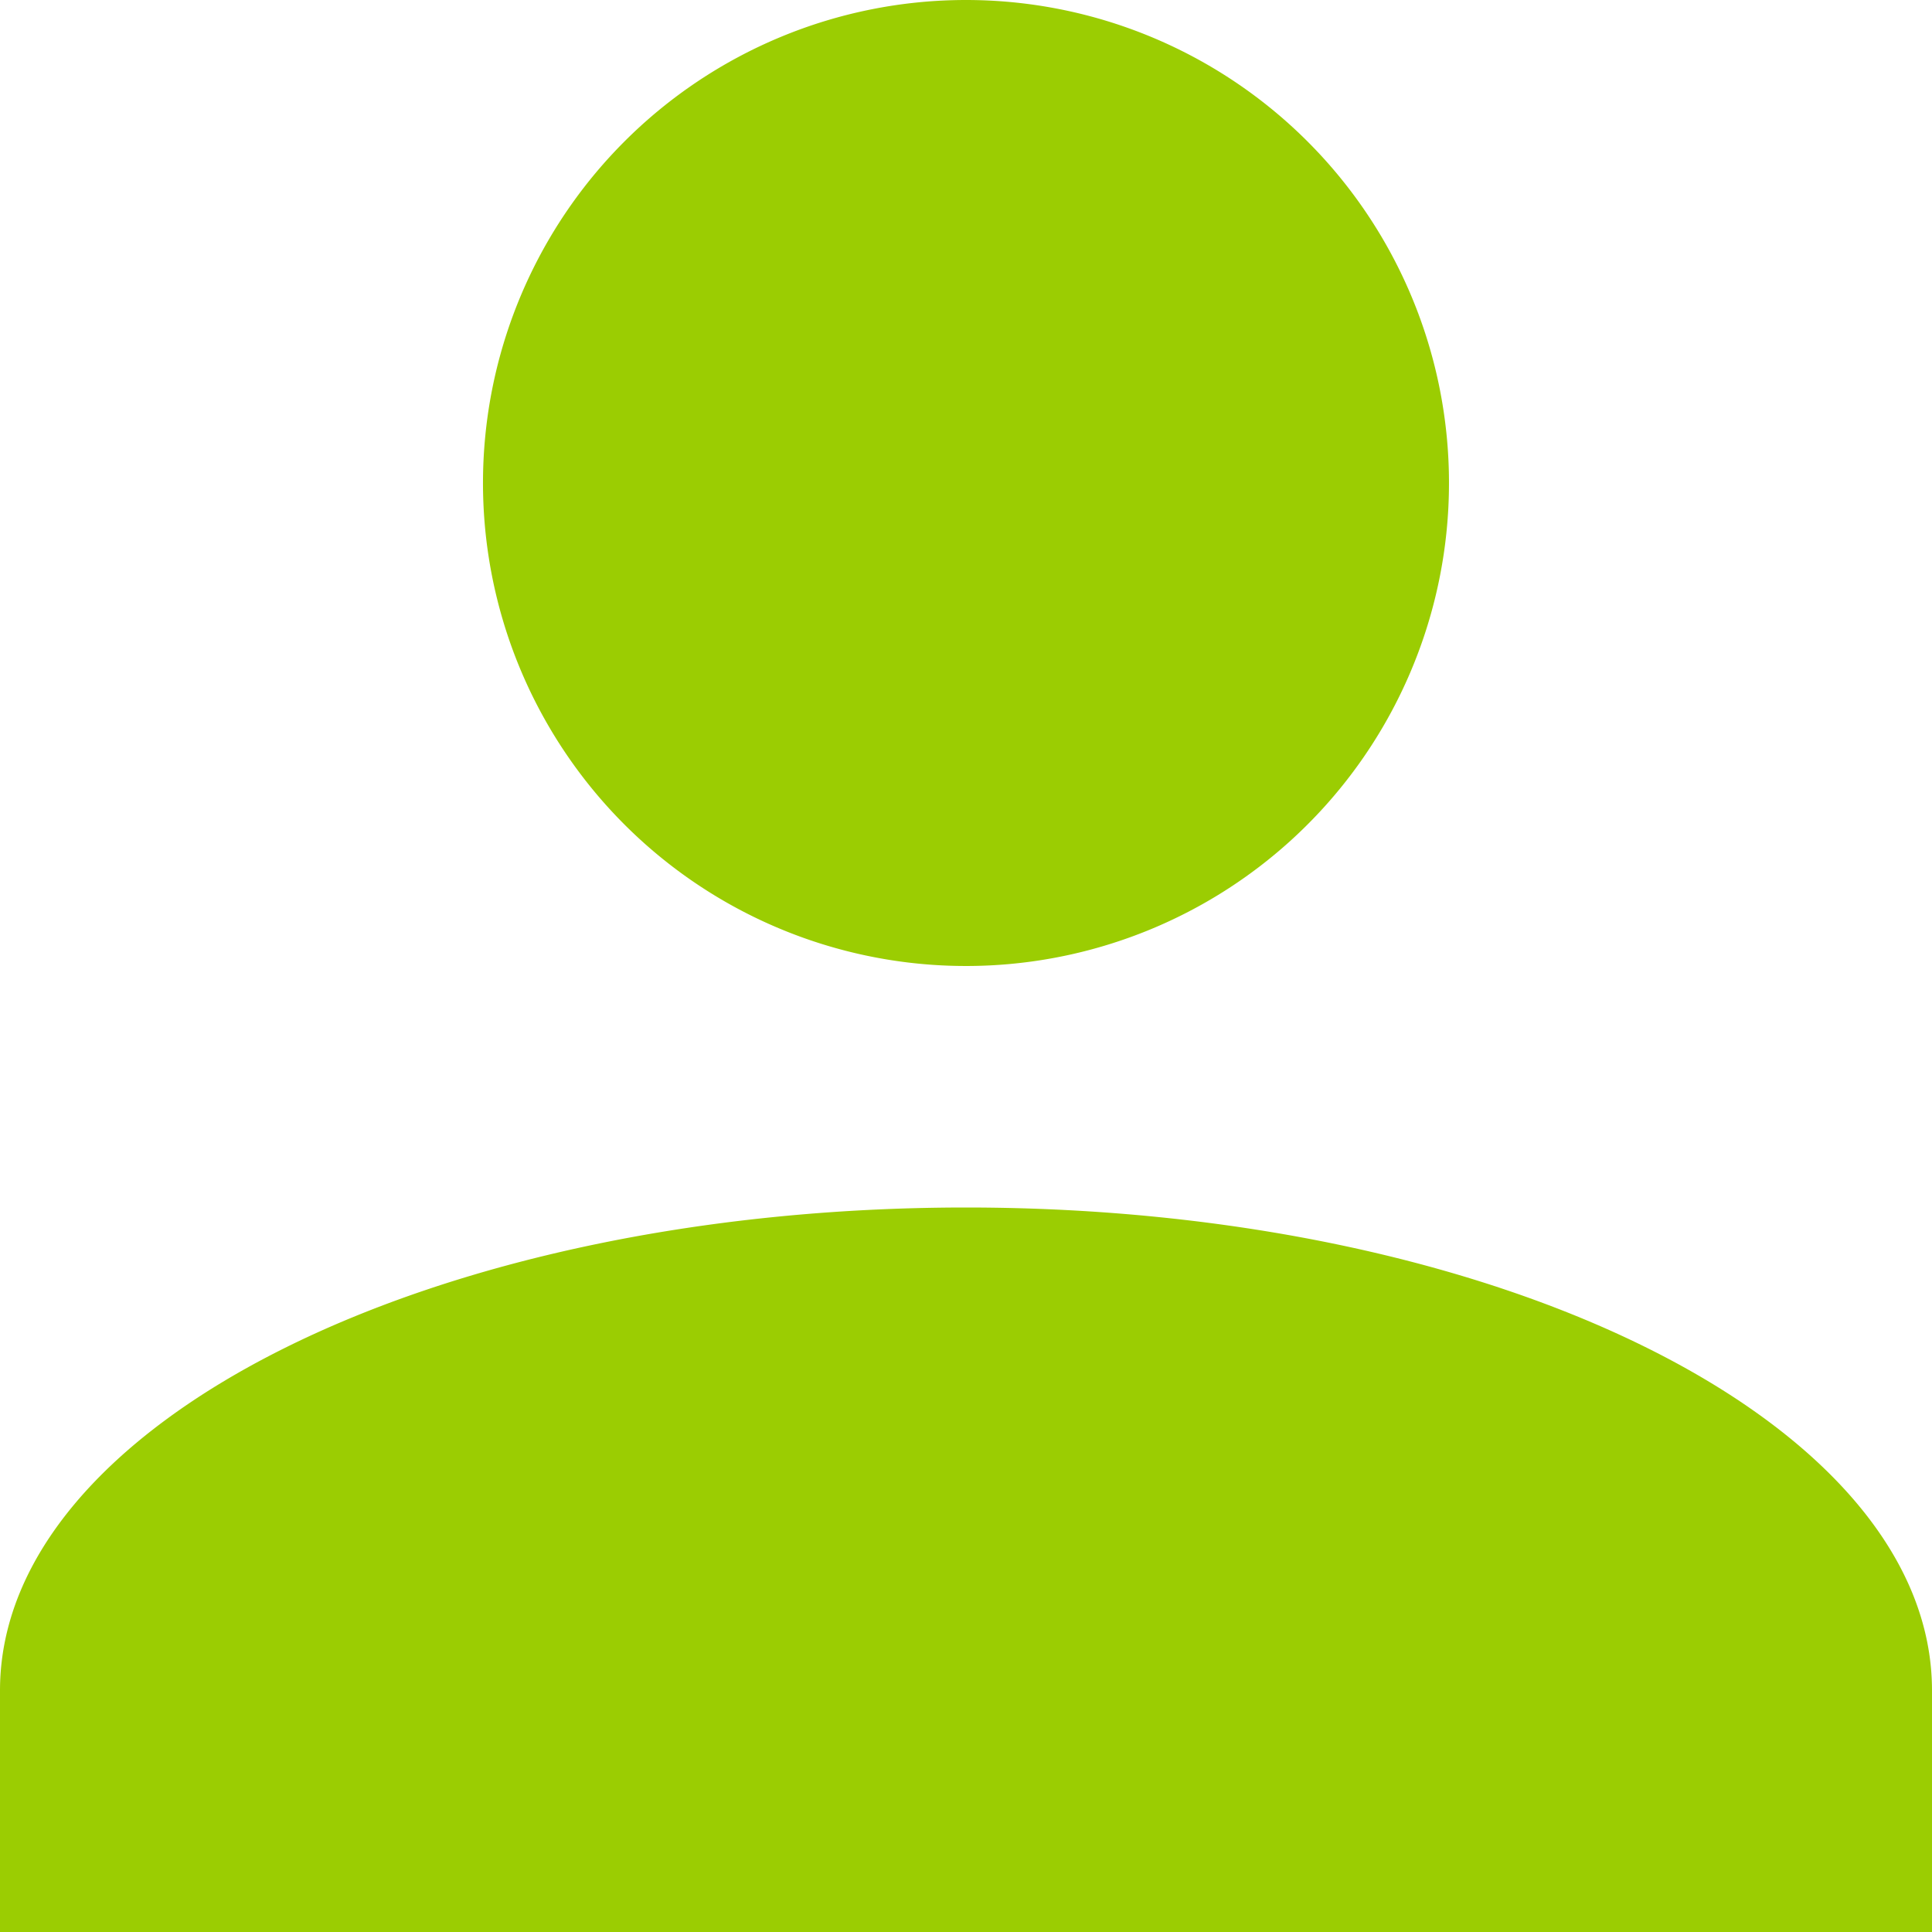 <svg xmlns="http://www.w3.org/2000/svg" xmlns:xlink="http://www.w3.org/1999/xlink" width="100" height="100" viewBox="0 0 100 100"><defs><clipPath id="a"><rect width="100" height="100" transform="translate(3399 8371)" fill="#fafafa"/></clipPath></defs><g transform="translate(-3399 -8371)" clip-path="url(#a)"><path d="M50,0A25,25,0,1,1,32.322,7.322,25,25,0,0,1,50,0Zm0,62.5c27.625,0,50,11.188,50,25V100H0V87.5C0,73.688,22.375,62.5,50,62.5Z" transform="translate(3399 8371)" fill="#9bcd02"/></g></svg>